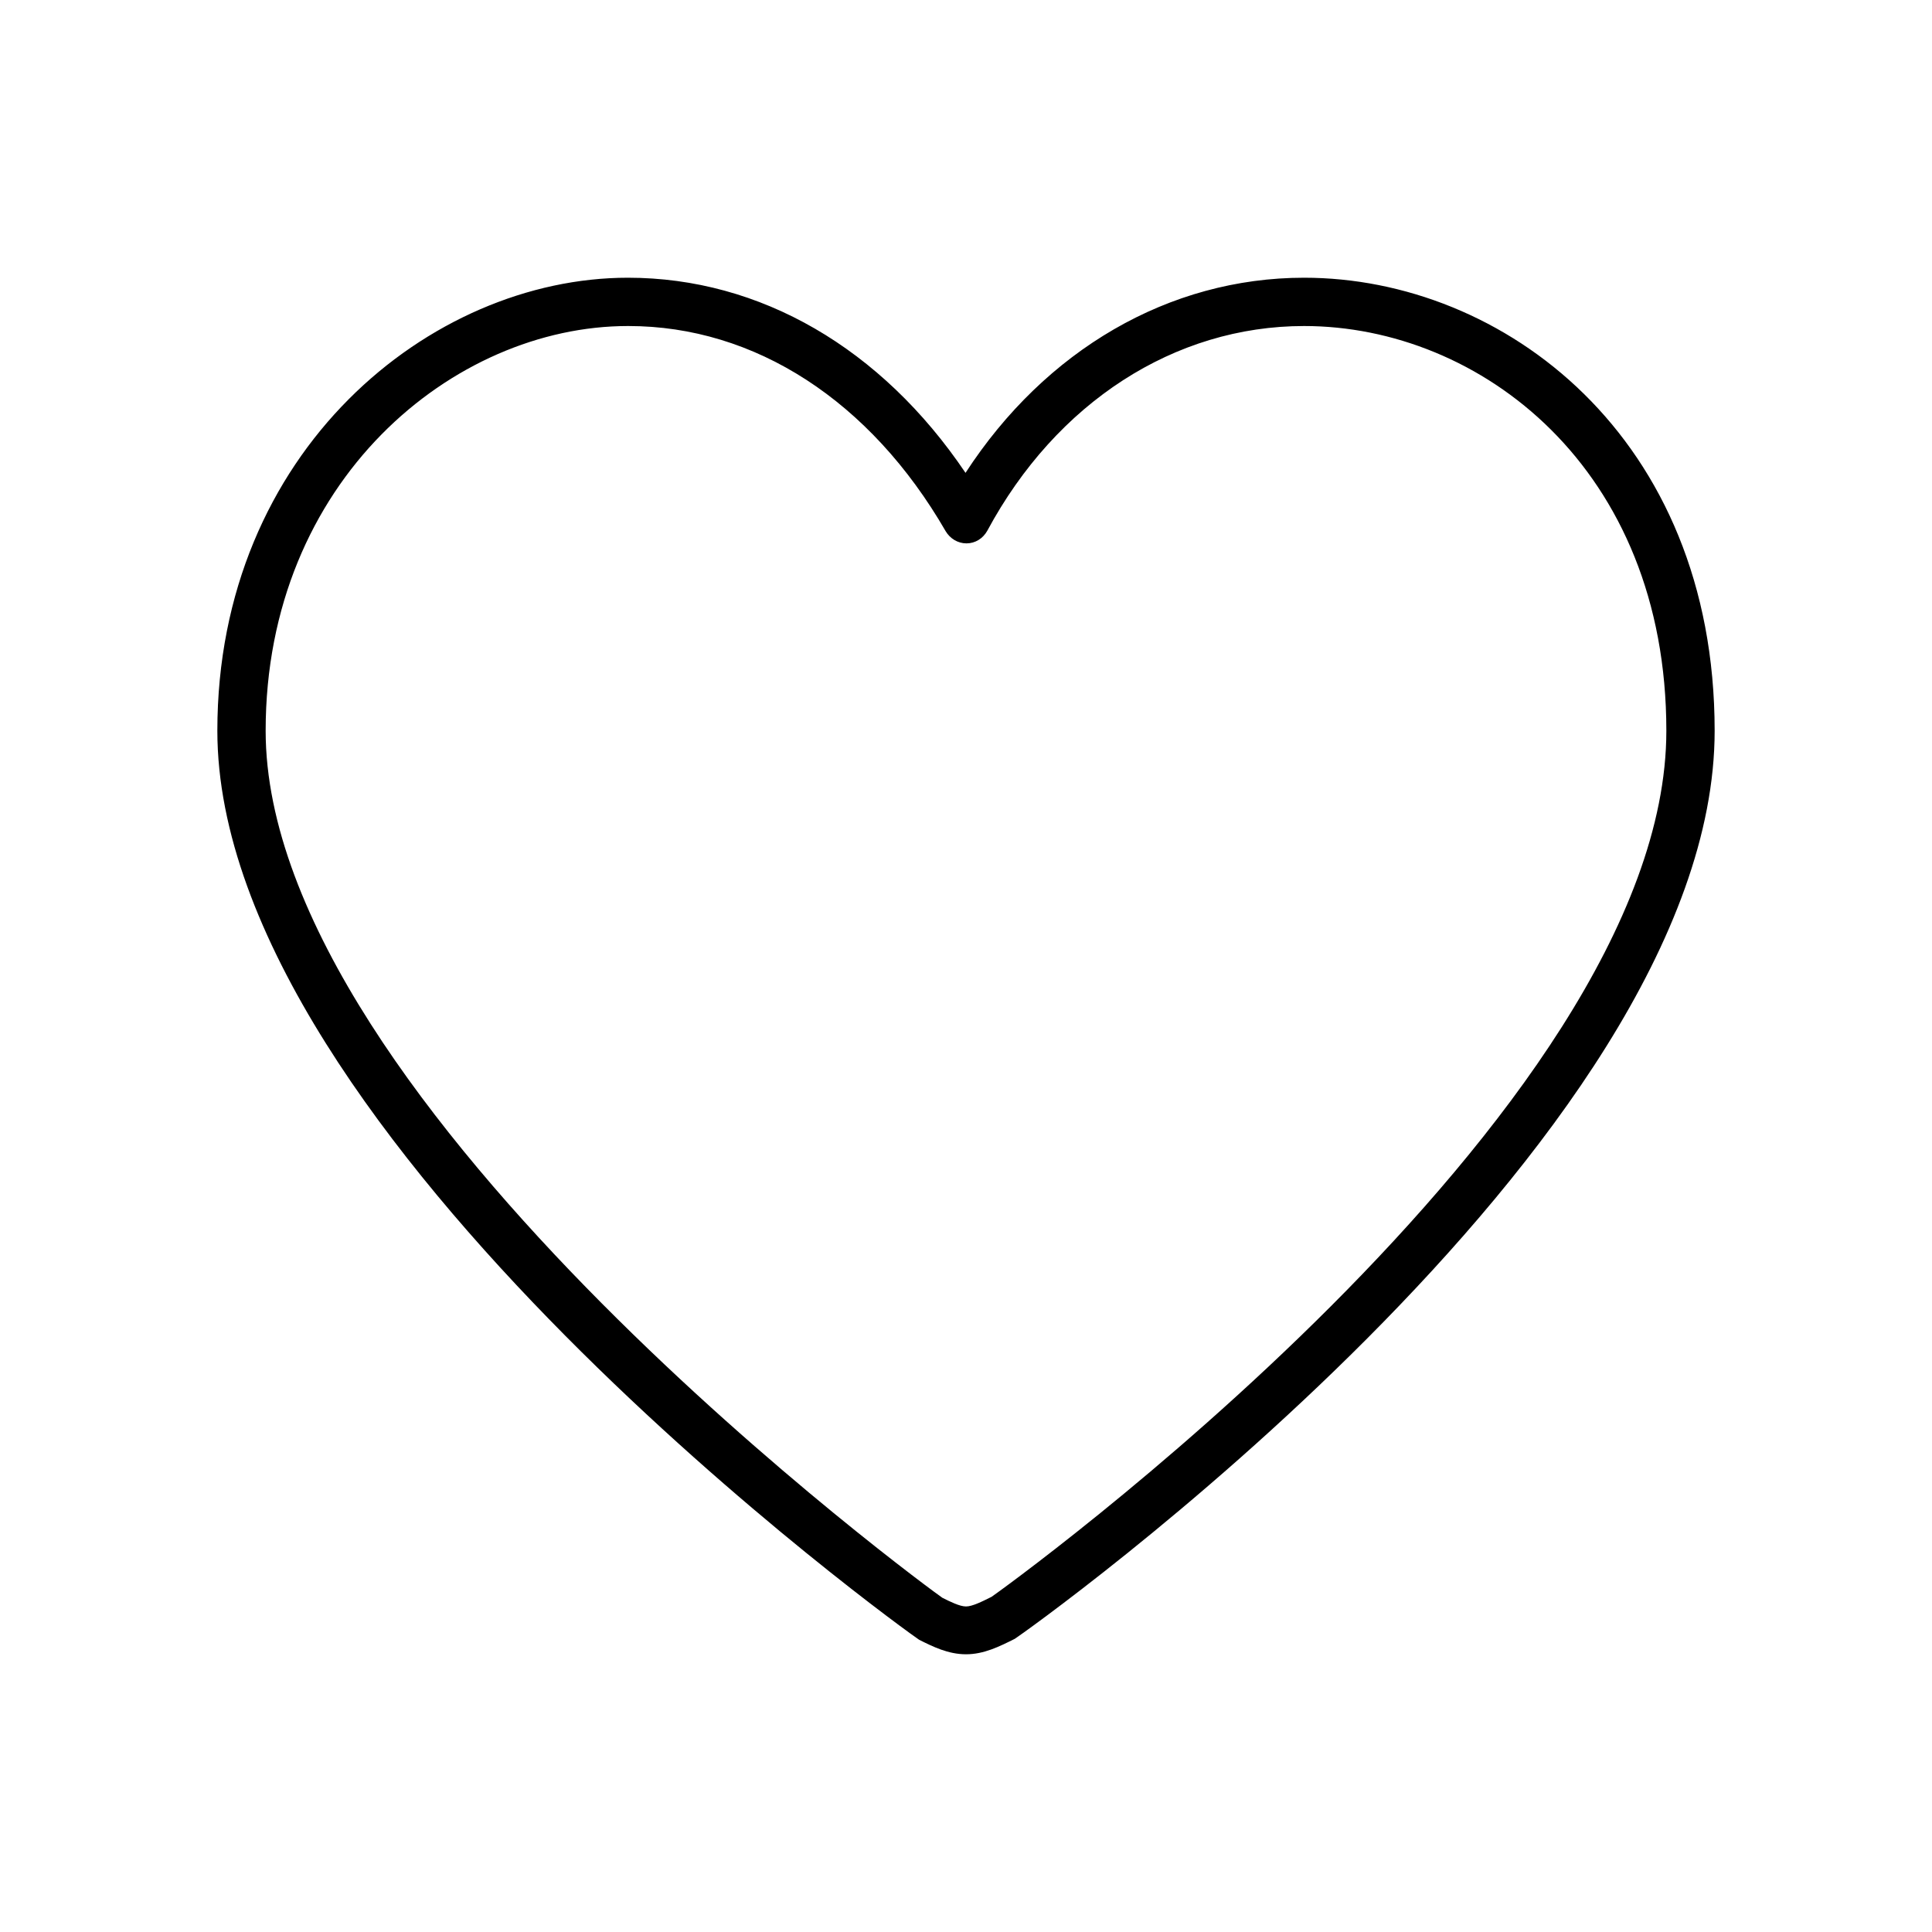 <?xml version="1.0" encoding="UTF-8"?><svg id="Laag_1" xmlns="http://www.w3.org/2000/svg" viewBox="0 0 40 40"><path d="m20,34.25c-.37,0-.69-.16-.97-.3-.18-.11-14.53-10.42-14.53-18.82,0-5.79,4.41-9.38,8.5-9.38,2.74,0,5.25,1.46,6.99,4.04,1.65-2.54,4.21-4.04,7.01-4.04,4.12,0,8.5,3.29,8.5,9.38,0,8.56-14.35,18.72-14.49,18.8-.32.16-.64.32-1.01.32ZM13,6.75c-3.61,0-7.5,3.2-7.5,8.38,0,7.75,13.87,17.86,14.01,17.95.16.08.36.18.49.18s.33-.1.53-.2c.11-.07,13.97-10,13.97-17.93,0-5.44-3.86-8.38-7.5-8.38-2.68,0-5.13,1.58-6.56,4.24-.09.16-.25.26-.43.26h0c-.18,0-.34-.1-.43-.25-1.56-2.7-3.95-4.25-6.57-4.25Z"/></svg>